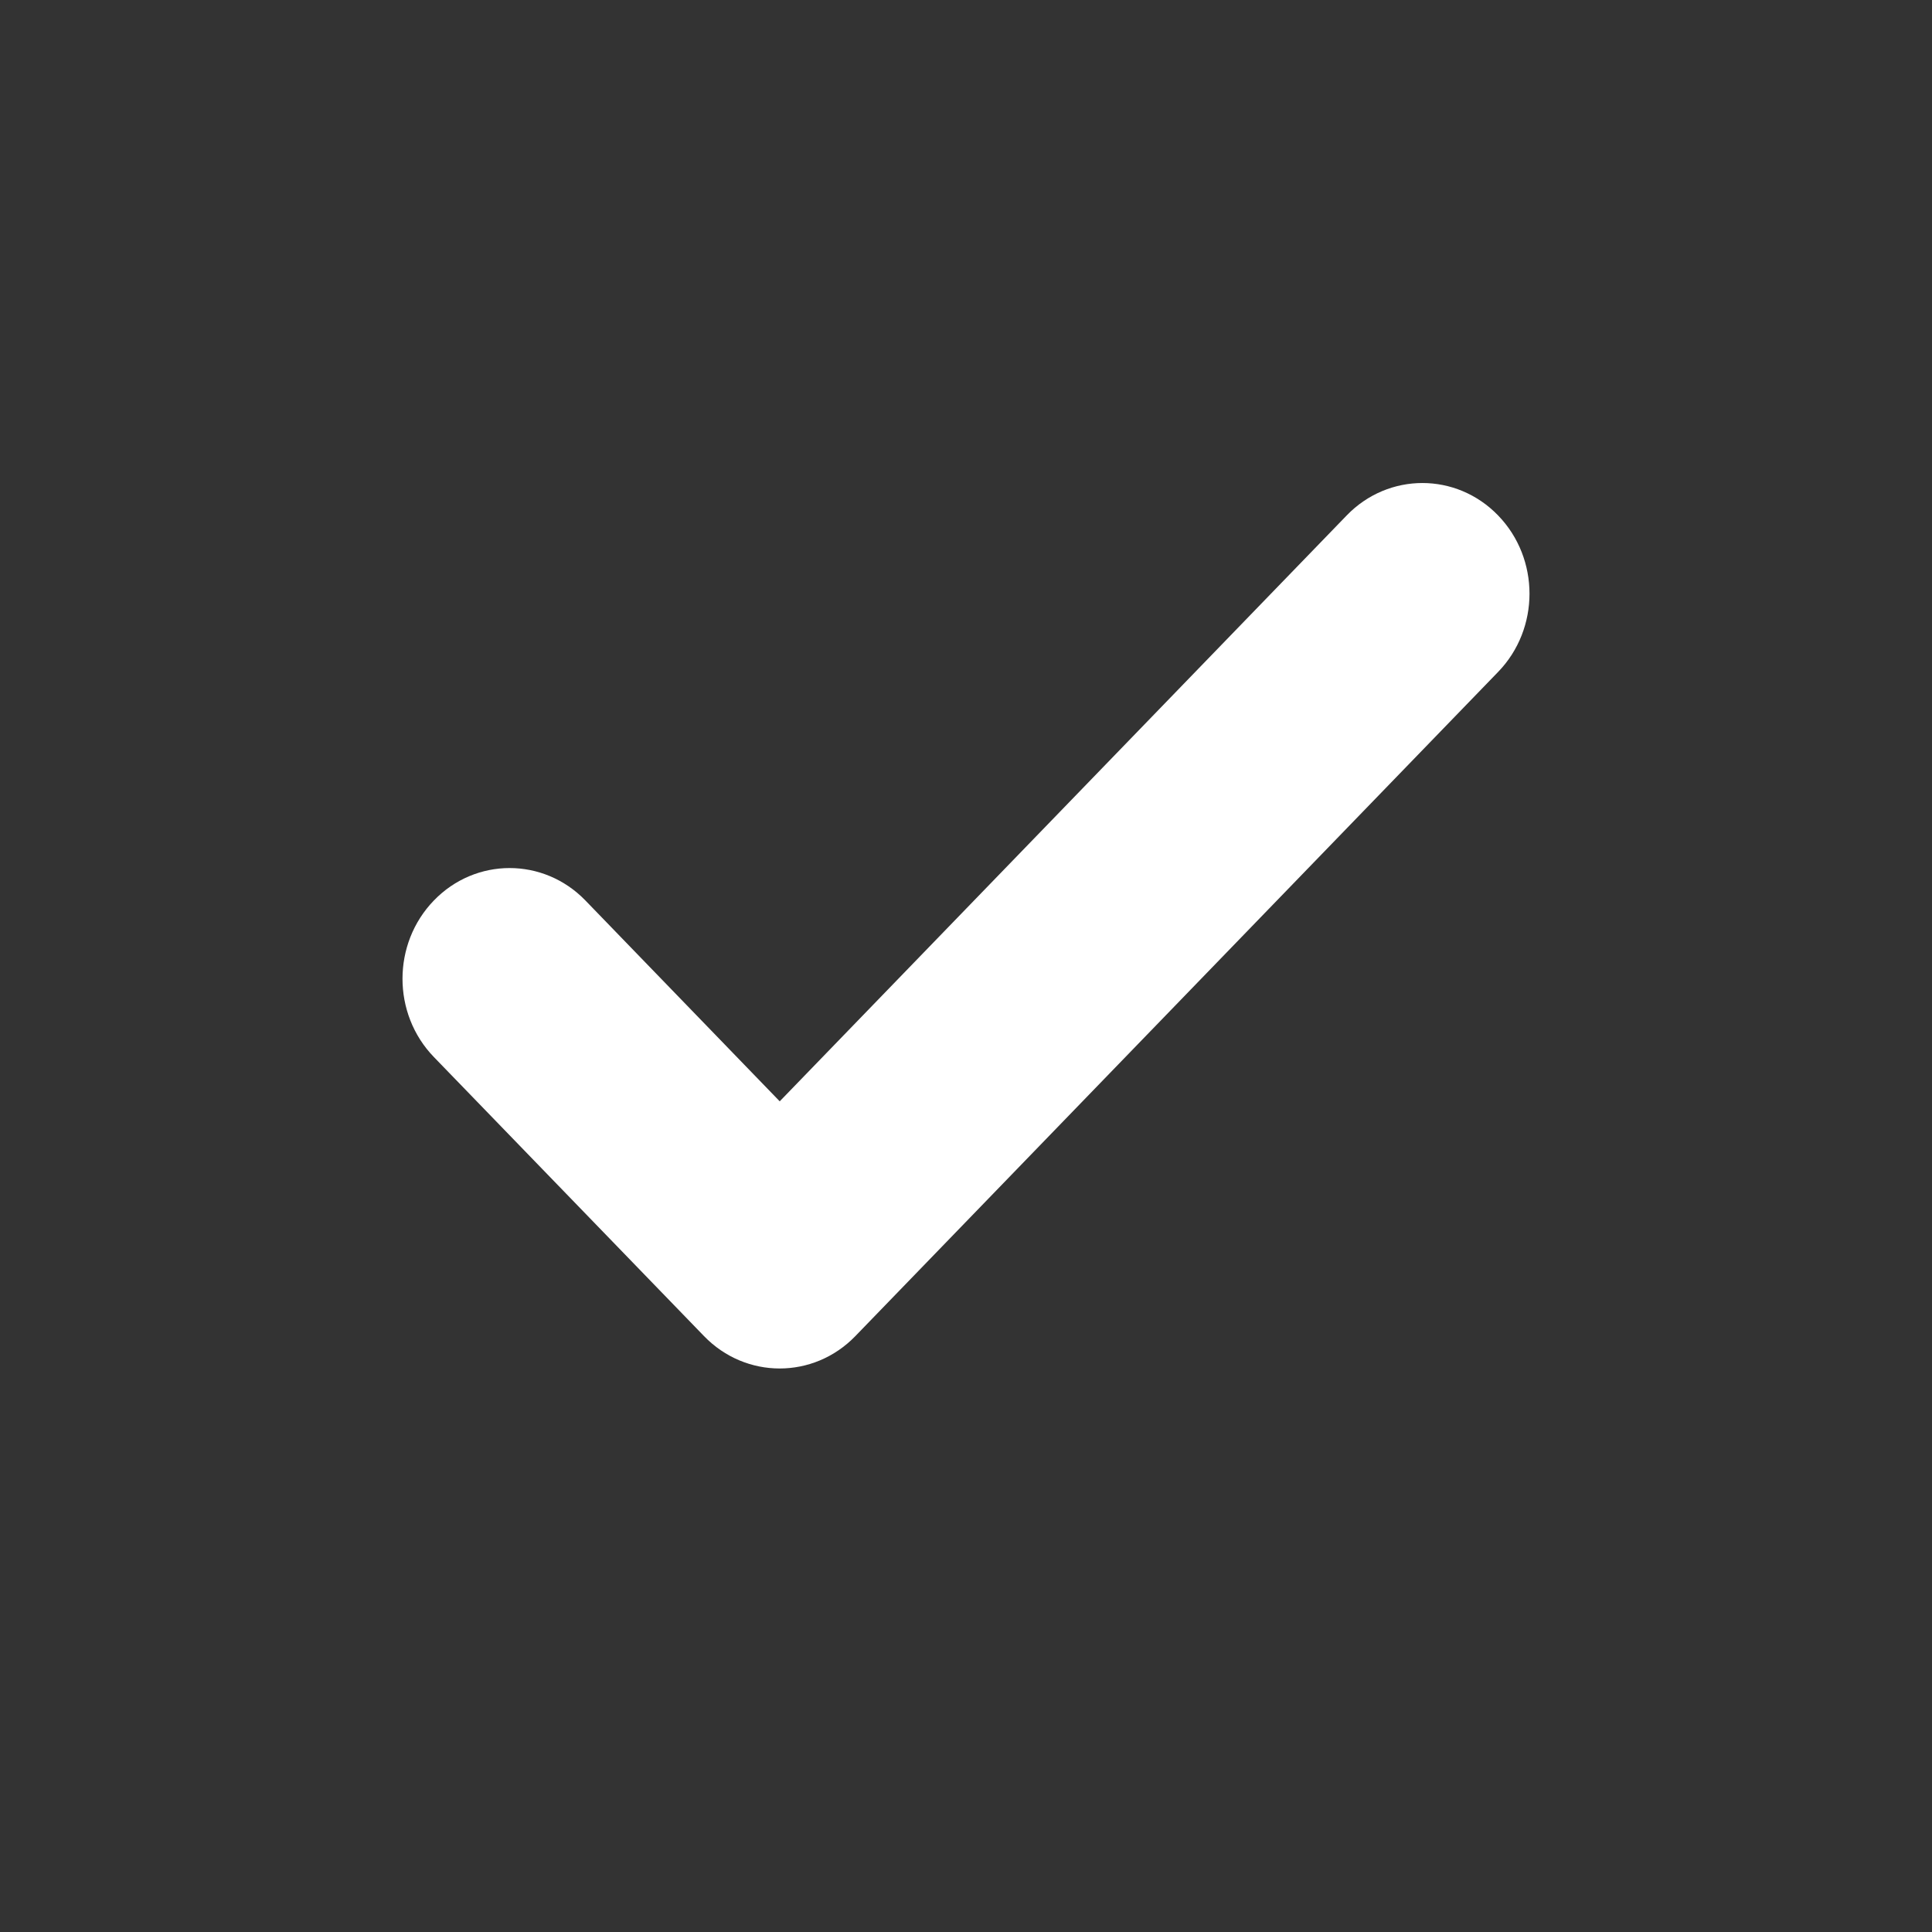 <svg width="24" height="24" viewBox="0 0 24 24" fill="none" xmlns="http://www.w3.org/2000/svg">
<rect x="0" y="0" width="24" height="24" fill="#333333" stroke="none"/>
<path fill-rule="evenodd" clip-rule="evenodd" d="M16.729 6.403C17.248 5.866 18.091 5.866 18.61 6.403C19.13 6.94 19.13 7.81 18.61 8.347L10.626 16.597C10.107 17.134 9.264 17.134 8.745 16.597L5.39 13.131C4.87 12.594 4.87 11.723 5.39 11.186C5.909 10.649 6.752 10.649 7.272 11.186L9.686 13.681L16.729 6.403Z" fill="white"/>
</svg>